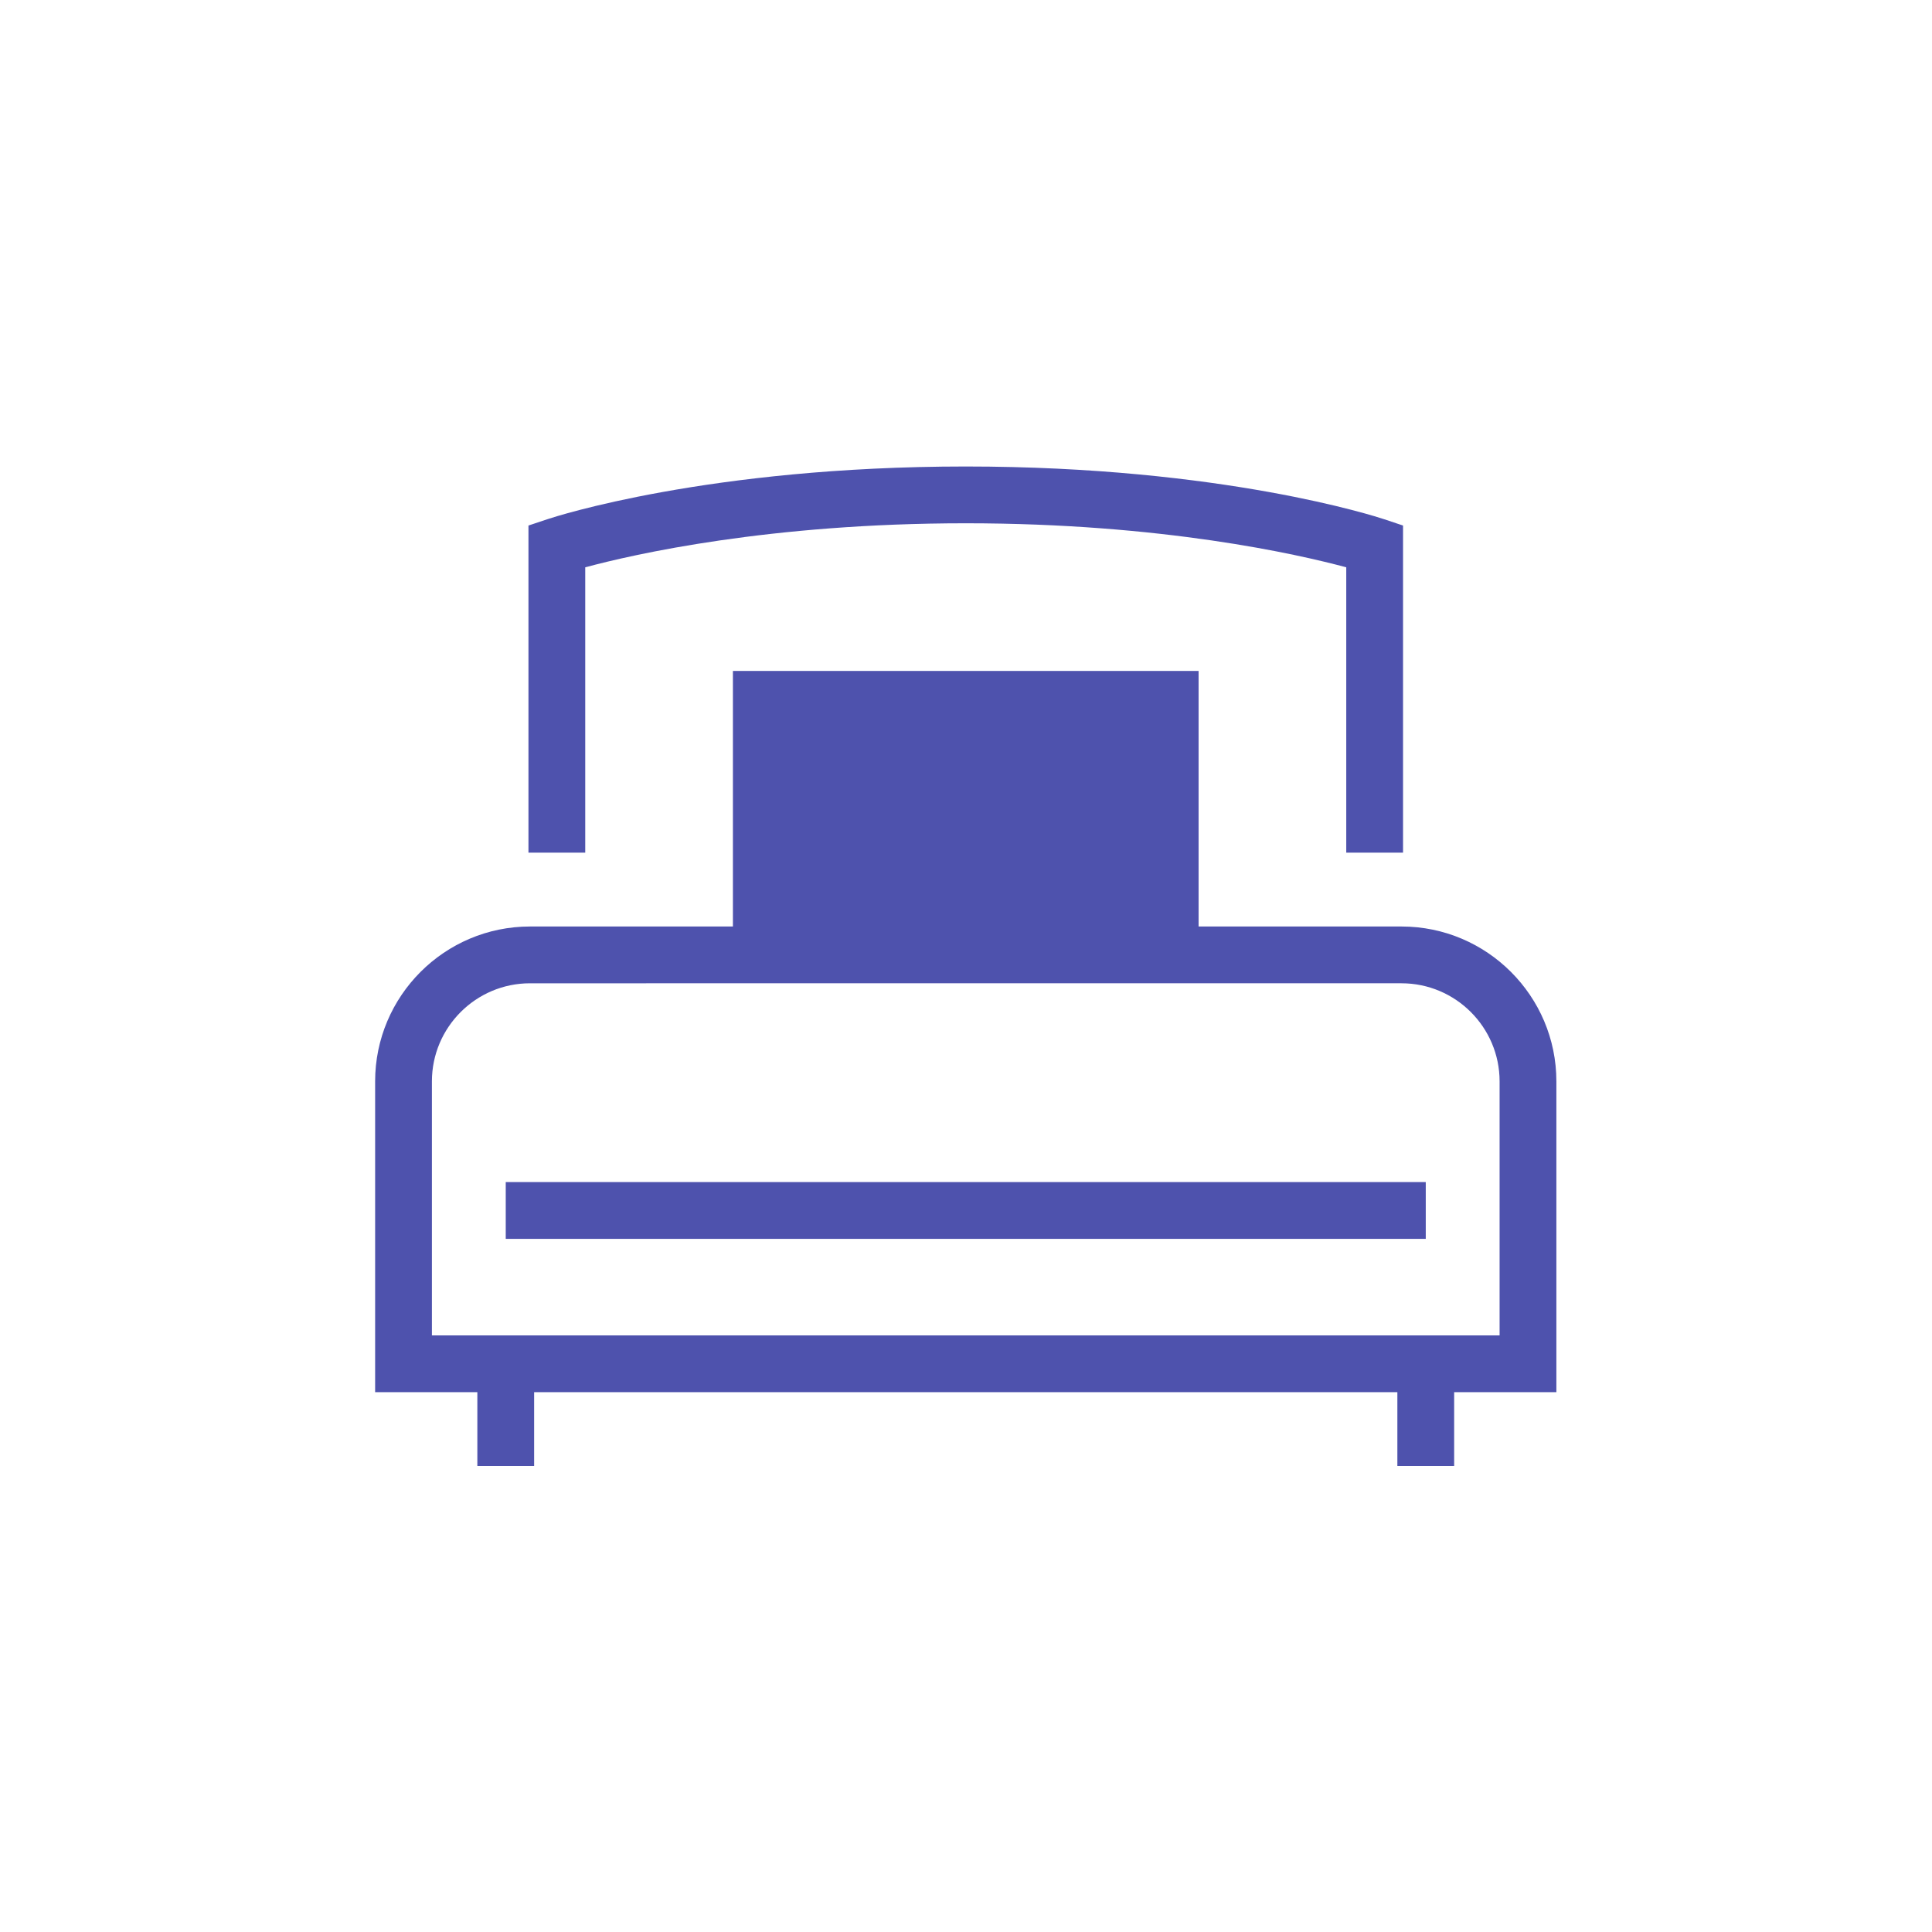<?xml version="1.0" encoding="UTF-8" standalone="no"?>
<svg
   xmlns:dc="http://purl.org/dc/elements/1.1/"
   xmlns:cc="http://creativecommons.org/ns#"
   xmlns:rdf="http://www.w3.org/1999/02/22-rdf-syntax-ns#"
   xmlns:svg="http://www.w3.org/2000/svg"
   xmlns="http://www.w3.org/2000/svg"
   viewBox="0 0 453.547 453.547"
   height="453.547"
   width="453.547"
   xml:space="preserve"
   id="svg2"
   version="1.1"><defs
     id="defs6" /><g
     transform="matrix(1.333,0,0,-1.333,0,453.547)"
     id="g10"><g
       transform="scale(0.1)"
       id="g12"><path
         id="path14"
         style="fill:#4e52ad;fill-opacity:1;fill-rule:nonzero;stroke:none"
         d="M 2640.94,1050.68 H 760.641 v 447.35 c 0,95.26 77.496,172.76 172.754,172.76 H 2468.18 c 95.26,0 172.76,-77.5 172.76,-172.76 z m 100,447.35 c 0,150.41 -122.36,272.76 -272.76,272.76 h -357.34 v 450.07 H 1290.73 V 1770.79 H 933.395 c -150.399,0 -272.754,-122.35 -272.754,-272.76 V 950.68 H 840.668 V 820.648 h 100 V 950.68 H 2460.91 V 820.648 h 100 V 950.68 h 180.03 v 547.35" /><path
         id="path16"
         style="fill:#4e52ad;fill-opacity:1;fill-rule:nonzero;stroke:none"
         d="m 1030.68,2403.35 c 85.04,22.91 324.27,77.56 670.11,77.56 345.86,0 585.1,-54.66 670.11,-77.55 v -502.54 h 100 v 576.12 l -34.19,11.39 c -11.34,3.78 -282.95,92.58 -735.92,92.58 -452.97,0 -724.583,-88.8 -735.923,-92.58 l -34.187,-11.39 v -576.12 h 100 v 502.53" /><path
         id="path18"
         style="fill:#4e52ad;fill-opacity:1;fill-rule:nonzero;stroke:none"
         d="M 890.668,1220.69 H 2510.91 v 100 H 890.668 v -100" /></g></g></svg>